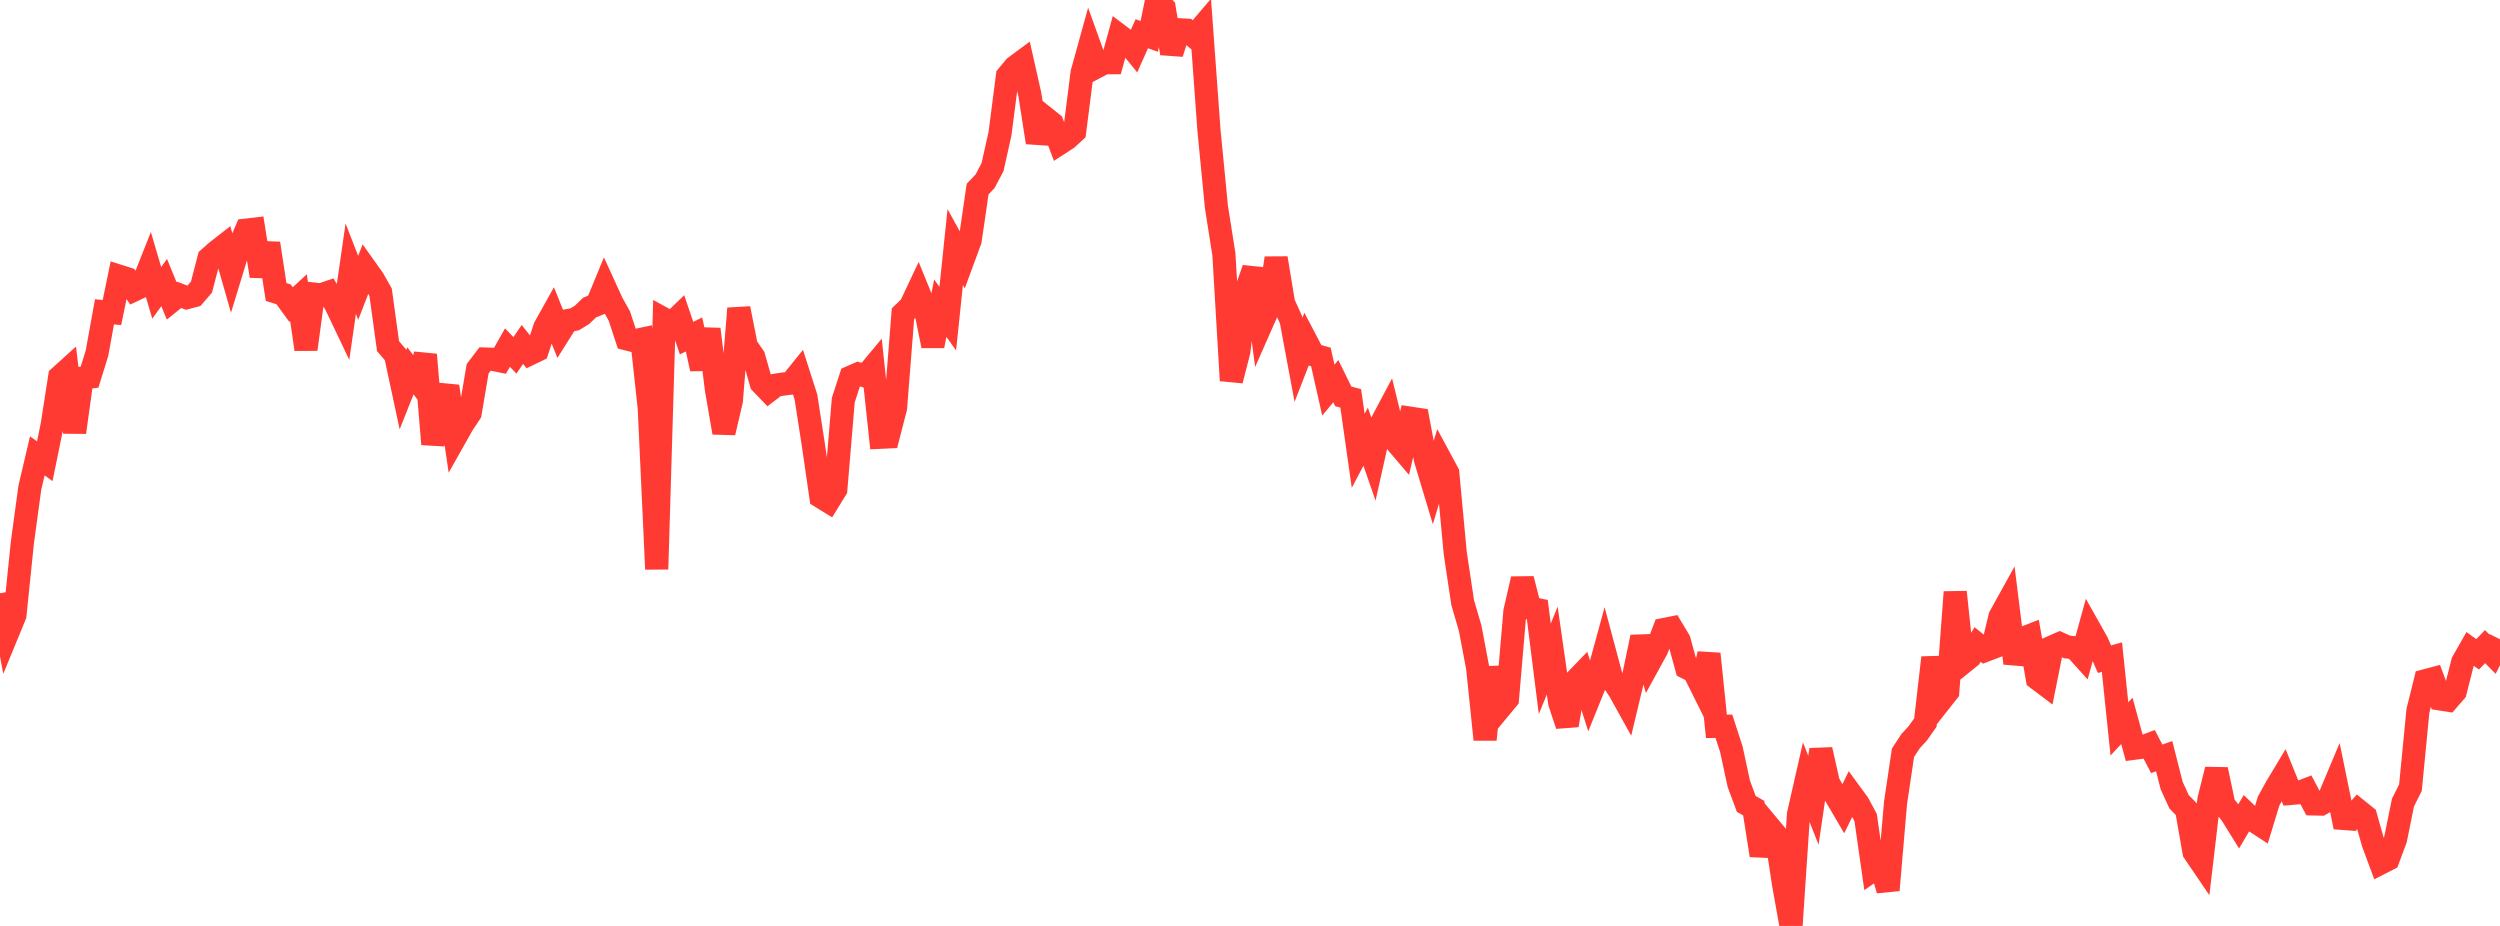 <?xml version="1.0" standalone="no"?>
<!DOCTYPE svg PUBLIC "-//W3C//DTD SVG 1.1//EN" "http://www.w3.org/Graphics/SVG/1.1/DTD/svg11.dtd">

<svg width="135" height="50" viewBox="0 0 135 50" preserveAspectRatio="none" 
  xmlns="http://www.w3.org/2000/svg"
  xmlns:xlink="http://www.w3.org/1999/xlink">


<polyline points="0.0, 32.038 0.403, 34.197 0.806, 33.219 1.209, 29.288 1.612, 26.331 2.015, 24.616 2.418, 24.907 2.821, 22.934 3.224, 20.351 3.627, 19.987 4.03, 23.347 4.433, 20.419 4.836, 20.366 5.239, 19.065 5.642, 16.838 6.045, 16.878 6.448, 14.92 6.851, 15.047 7.254, 15.651 7.657, 15.461 8.06, 14.445 8.463, 15.813 8.866, 15.258 9.269, 16.245 9.672, 15.92 10.075, 16.075 10.478, 15.968 10.881, 15.501 11.284, 13.947 11.687, 13.591 12.09, 13.276 12.493, 14.681 12.896, 13.36 13.299, 12.426 13.701, 12.379 14.104, 14.905 14.507, 13.144 14.91, 15.768 15.313, 15.893 15.716, 16.447 16.119, 16.075 16.522, 18.863 16.925, 15.878 17.328, 15.924 17.731, 15.787 18.134, 16.456 18.537, 17.301 18.94, 14.508 19.343, 15.543 19.746, 14.502 20.149, 15.067 20.552, 15.78 20.955, 18.693 21.358, 19.163 21.761, 21.039 22.164, 20.024 22.567, 20.565 22.97, 19.152 23.373, 23.984 23.776, 22.003 24.179, 20.863 24.582, 23.625 24.985, 22.91 25.388, 22.305 25.791, 19.917 26.194, 19.388 26.597, 19.402 27.0, 19.483 27.403, 18.769 27.806, 19.188 28.209, 18.6 28.612, 19.107 29.015, 18.913 29.418, 17.681 29.821, 16.958 30.224, 17.96 30.627, 17.32 31.03, 17.244 31.433, 16.998 31.836, 16.609 32.239, 16.444 32.642, 15.466 33.045, 16.348 33.448, 17.072 33.851, 18.302 34.254, 18.403 34.657, 18.318 35.06, 22.032 35.463, 30.735 35.866, 17.237 36.269, 17.459 36.672, 17.073 37.075, 18.26 37.478, 18.059 37.881, 19.918 38.284, 17.778 38.687, 21.03 39.09, 23.362 39.493, 21.639 39.896, 16.656 40.299, 18.69 40.701, 19.27 41.104, 20.686 41.507, 21.105 41.91, 20.797 42.313, 20.737 42.716, 20.686 43.119, 20.187 43.522, 21.445 43.925, 24.047 44.328, 26.83 44.731, 27.078 45.134, 26.425 45.537, 21.61 45.94, 20.366 46.343, 20.19 46.746, 20.307 47.149, 19.823 47.552, 23.612 47.955, 23.593 48.358, 22.029 48.761, 16.935 49.164, 16.552 49.567, 15.697 49.97, 16.685 50.373, 18.676 50.776, 16.639 51.179, 17.208 51.582, 13.341 51.985, 14.072 52.388, 12.979 52.791, 10.211 53.194, 9.787 53.597, 9.025 54.0, 7.219 54.403, 4.1 54.806, 3.616 55.209, 3.318 55.612, 5.106 56.015, 7.691 56.418, 6.345 56.821, 6.668 57.224, 7.739 57.627, 7.477 58.03, 7.108 58.433, 3.935 58.836, 2.478 59.239, 3.599 59.642, 3.387 60.045, 3.386 60.448, 1.923 60.851, 2.228 61.254, 2.726 61.657, 1.821 62.06, 1.966 62.463, 0.0 62.866, 0.431 63.269, 2.881 63.672, 1.606 64.075, 1.629 64.478, 1.968 64.881, 1.496 65.284, 7.033 65.687, 11.175 66.09, 13.73 66.493, 20.547 66.896, 18.98 67.299, 15.666 67.701, 14.517 68.104, 17.53 68.507, 16.616 68.91, 13.94 69.313, 16.378 69.716, 17.267 70.119, 19.431 70.522, 18.394 70.925, 19.162 71.328, 19.276 71.731, 21.067 72.134, 20.583 72.537, 21.405 72.94, 21.512 73.343, 24.345 73.746, 23.58 74.149, 24.746 74.552, 22.933 74.955, 22.174 75.358, 23.824 75.761, 24.297 76.164, 22.584 76.567, 22.645 76.97, 24.799 77.373, 26.137 77.776, 24.795 78.179, 25.542 78.582, 29.861 78.985, 32.542 79.388, 33.921 79.791, 36.048 80.194, 39.937 80.597, 36.045 81.0, 38.227 81.403, 37.74 81.806, 33.014 82.209, 31.265 82.612, 32.838 83.015, 32.92 83.418, 36.118 83.821, 35.13 84.224, 37.95 84.627, 39.163 85.03, 36.802 85.433, 36.385 85.836, 37.65 86.239, 36.653 86.642, 35.181 87.045, 36.686 87.448, 37.293 87.851, 38.019 88.254, 36.336 88.657, 34.406 89.06, 35.796 89.463, 35.06 89.866, 33.992 90.269, 33.912 90.672, 34.585 91.075, 36.054 91.478, 36.257 91.881, 37.067 92.284, 35.308 92.687, 39.223 93.09, 39.218 93.493, 40.459 93.896, 42.327 94.299, 43.411 94.701, 43.641 95.104, 46.188 95.507, 44.614 95.91, 45.097 96.313, 47.745 96.716, 50.0 97.119, 43.967 97.522, 42.196 97.925, 43.213 98.328, 40.482 98.731, 42.27 99.134, 42.989 99.537, 43.676 99.94, 42.85 100.343, 43.4 100.746, 44.154 101.149, 46.975 101.552, 46.695 101.955, 48.066 102.358, 43.359 102.761, 40.649 103.164, 40.032 103.567, 39.591 103.97, 39.018 104.373, 35.513 104.776, 37.862 105.179, 37.352 105.582, 31.973 105.985, 35.795 106.388, 35.47 106.791, 34.803 107.194, 35.127 107.597, 34.973 108.0, 33.298 108.403, 32.57 108.806, 35.814 109.209, 34.482 109.612, 34.325 110.015, 36.643 110.418, 36.947 110.821, 34.933 111.224, 34.756 111.627, 34.936 112.03, 34.979 112.433, 35.425 112.836, 33.962 113.239, 34.678 113.642, 35.595 114.045, 35.485 114.448, 39.362 114.851, 38.927 115.254, 40.403 115.657, 40.35 116.06, 40.199 116.463, 40.977 116.866, 40.834 117.269, 42.42 117.672, 43.299 118.075, 43.71 118.478, 46.011 118.881, 46.604 119.284, 43.173 119.687, 41.556 120.09, 43.459 120.493, 43.962 120.896, 44.611 121.299, 43.929 121.701, 44.313 122.104, 44.575 122.507, 43.254 122.91, 42.522 123.313, 41.85 123.716, 42.844 124.119, 42.809 124.522, 42.654 124.925, 43.412 125.328, 43.421 125.731, 43.189 126.134, 42.229 126.537, 44.195 126.94, 44.225 127.343, 43.765 127.746, 44.089 128.149, 45.519 128.552, 46.607 128.955, 46.401 129.358, 45.321 129.761, 43.336 130.164, 42.535 130.567, 38.39 130.97, 36.761 131.373, 36.654 131.776, 37.745 132.179, 37.808 132.582, 37.346 132.985, 35.753 133.388, 35.043 133.791, 35.332 134.194, 34.918 134.597, 35.327 135.0, 34.519" fill="none" stroke="#ff3a33" stroke-width="1.25"/>

</svg>